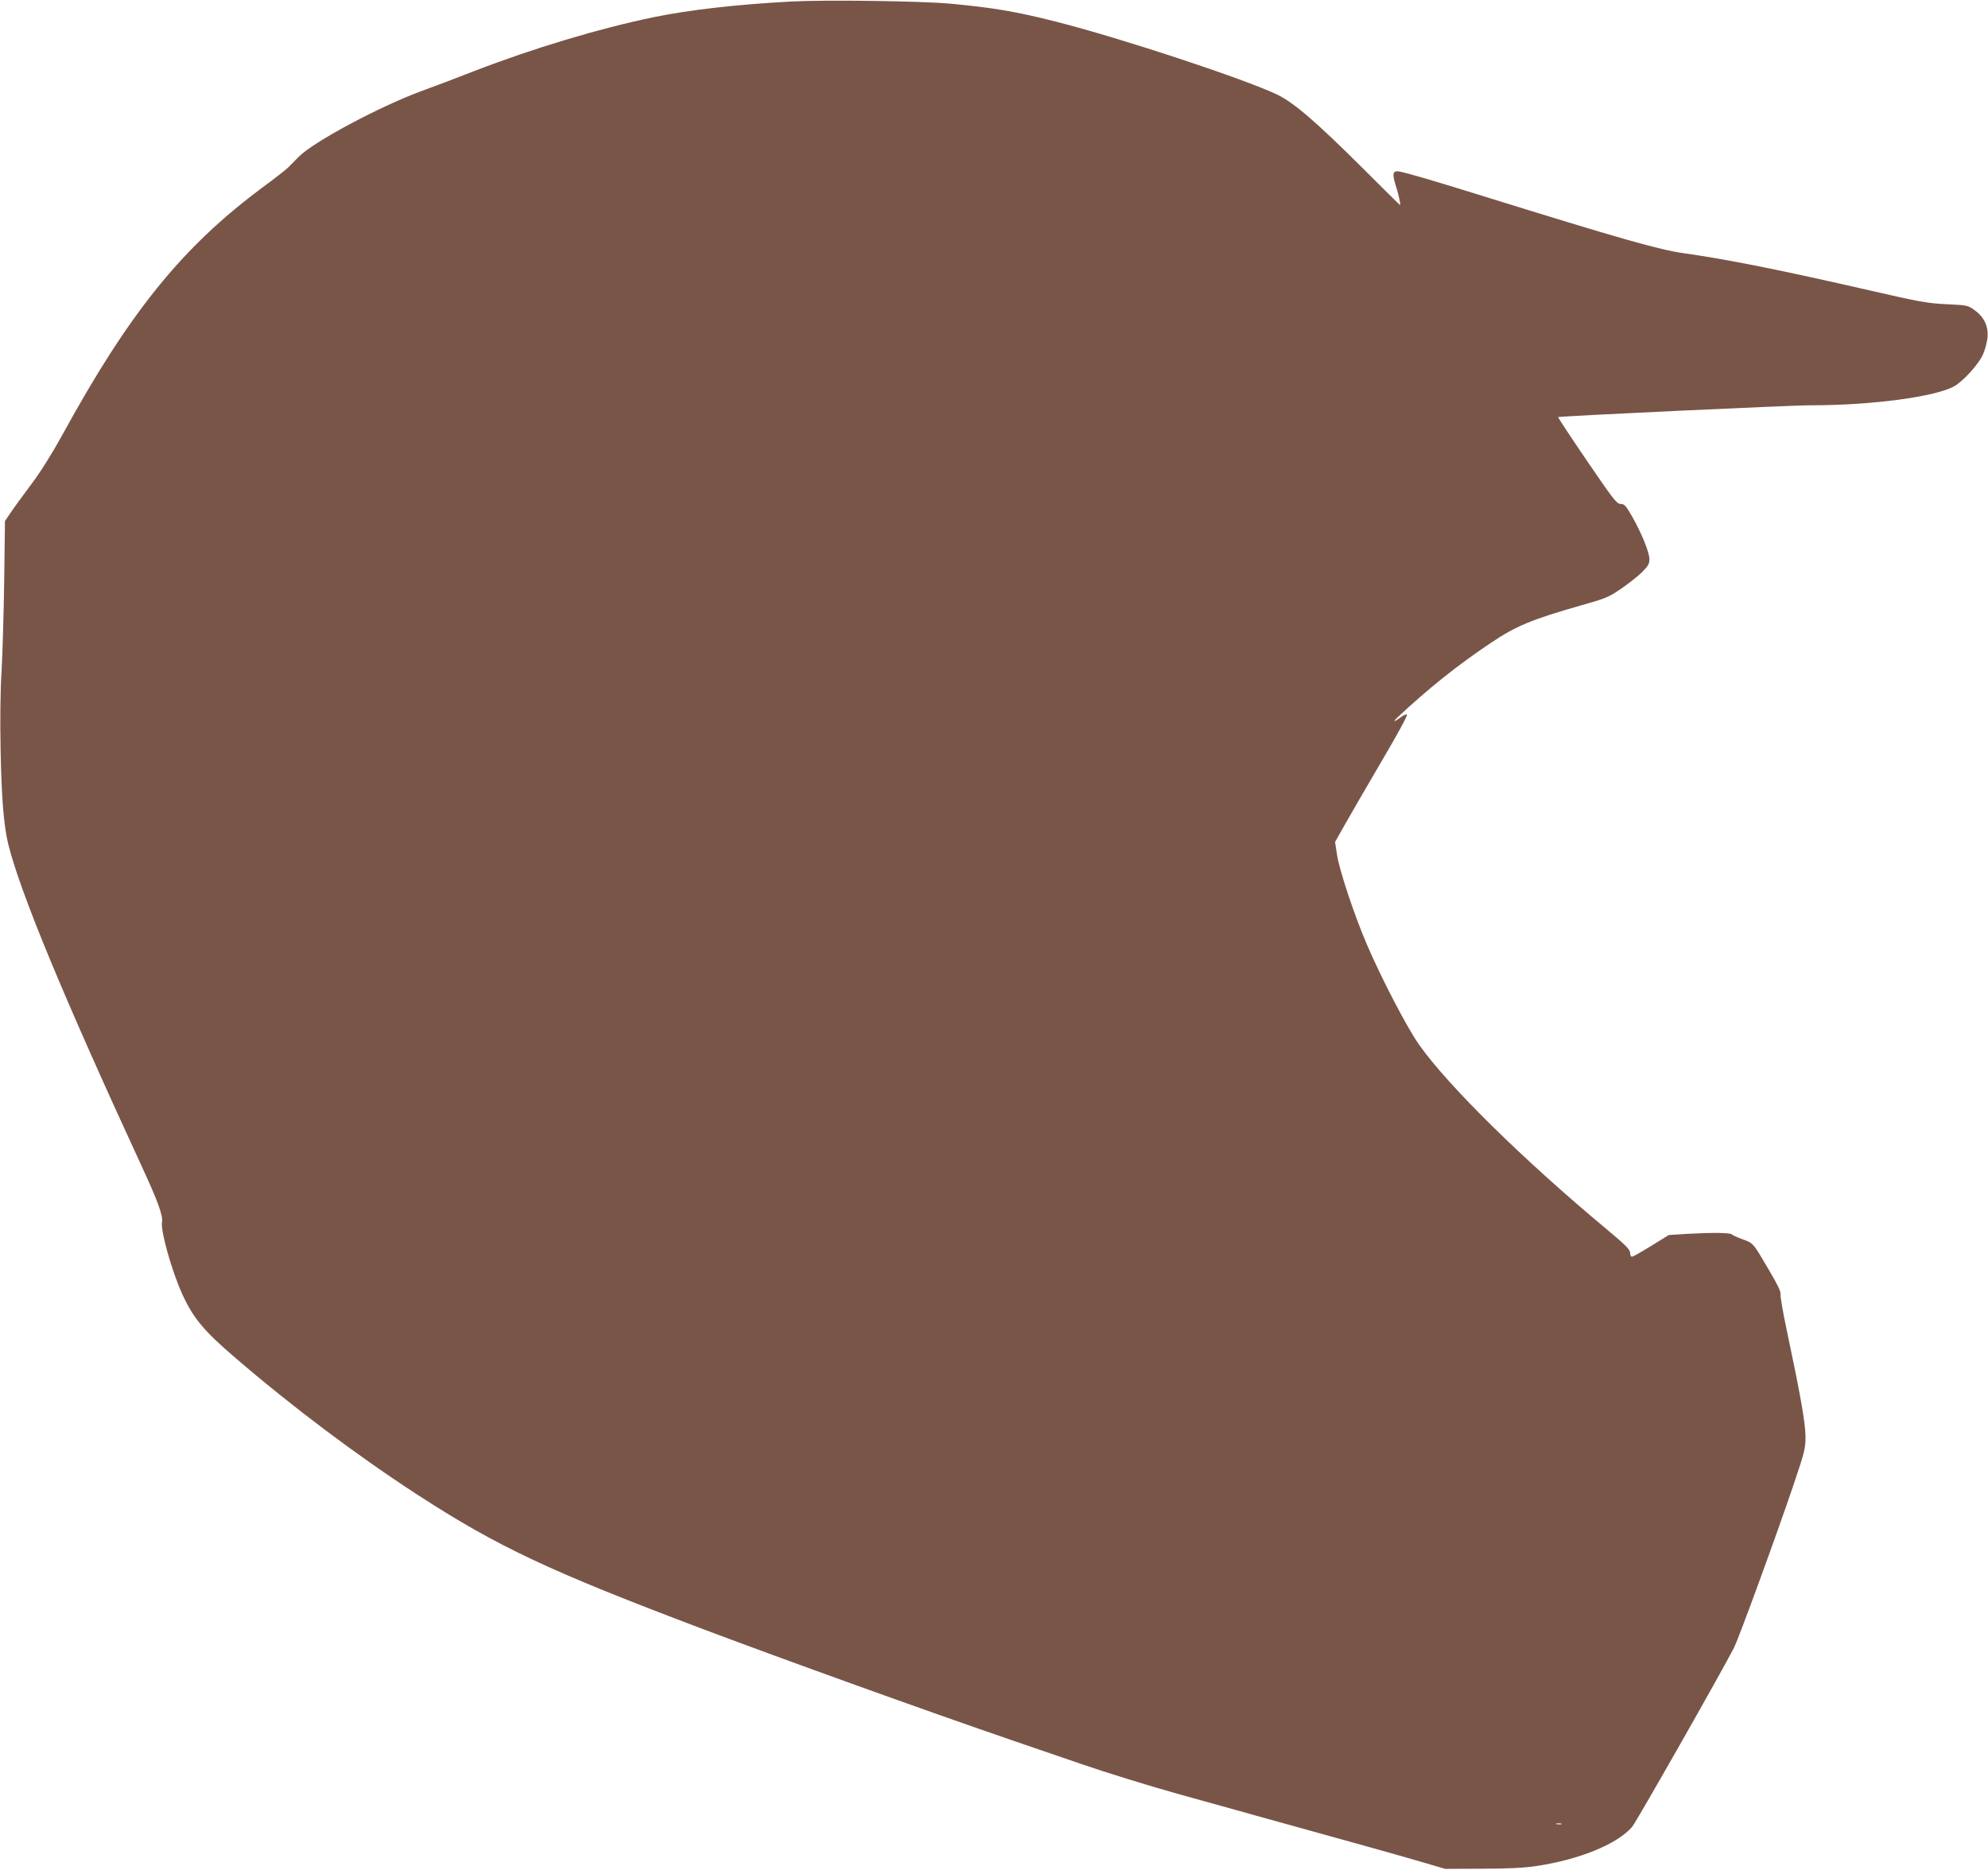 <?xml version="1.0" standalone="no"?>
<!DOCTYPE svg PUBLIC "-//W3C//DTD SVG 20010904//EN"
 "http://www.w3.org/TR/2001/REC-SVG-20010904/DTD/svg10.dtd">
<svg version="1.0" xmlns="http://www.w3.org/2000/svg"
 width="1280pt" height="1204pt" viewBox="0 0 1280 1204"
 preserveAspectRatio="xMidYMid meet">
<g transform="translate(0,1204) scale(0.1,-0.1)"
fill="#795548" stroke="none">
<path d="M5090 12030 c-350 -19 -647 -53 -878 -100 -354 -73 -779 -201 -1157
-347 -99 -39 -252 -97 -340 -129 -270 -99 -698 -328 -792 -424 -24 -25 -54
-55 -66 -67 -12 -13 -89 -73 -172 -134 -513 -382 -853 -802 -1286 -1594 -64
-116 -139 -236 -195 -310 -49 -66 -109 -147 -131 -180 l-41 -60 -5 -385 c-3
-212 -11 -475 -17 -585 -8 -128 -10 -311 -6 -510 6 -314 21 -487 50 -605 80
-317 360 -991 855 -2063 107 -231 142 -327 134 -367 -10 -56 64 -319 132 -467
69 -151 140 -236 339 -406 371 -319 785 -630 1176 -884 518 -336 852 -492
1839 -865 537 -202 1425 -522 1996 -718 77 -26 273 -94 435 -149 162 -56 441
-142 620 -192 179 -50 405 -112 503 -140 173 -48 352 -98 720 -200 100 -28
254 -71 342 -97 l160 -47 235 1 c167 0 268 5 350 17 277 41 523 141 619 253
27 32 577 999 656 1154 30 59 274 726 378 1034 77 228 82 246 82 326 -1 88
-32 265 -121 685 -25 116 -42 219 -40 231 4 14 -20 64 -74 155 -105 179 -100
173 -172 199 -35 13 -65 27 -68 31 -8 11 -126 12 -275 4 l-130 -8 -110 -68
c-60 -37 -116 -69 -124 -71 -10 -2 -15 6 -15 24 -1 22 -29 50 -156 156 -529
441 -1012 915 -1202 1183 -76 106 -245 431 -338 649 -82 191 -178 481 -192
579 l-12 79 61 108 c34 60 140 244 237 409 99 168 172 301 165 304 -6 2 -23
-5 -37 -16 -48 -35 -58 -35 -22 -1 193 181 385 335 599 478 162 109 264 151
579 241 160 45 180 53 260 108 48 33 109 81 135 107 39 39 47 54 47 83 0 44
-51 169 -112 276 -40 69 -49 80 -74 80 -25 1 -46 28 -217 279 -104 152 -187
279 -185 280 7 6 1511 77 1628 76 392 0 807 55 925 124 59 35 154 140 183 204
13 29 26 79 29 110 6 72 -23 132 -85 176 -42 30 -48 31 -180 37 -123 6 -172
15 -490 88 -572 131 -925 202 -1199 240 -162 23 -405 92 -1303 371 -305 95
-475 145 -528 155 -43 9 -50 -11 -27 -84 19 -58 35 -131 29 -131 -2 0 -108
105 -236 233 -299 298 -447 426 -553 477 -216 103 -1003 363 -1420 469 -264
67 -406 91 -682 117 -199 18 -810 26 -1033 14z m4963 -11737 c-7 -2 -21 -2
-30 0 -10 3 -4 5 12 5 17 0 24 -2 18 -5z"/>
</g>
</svg>
